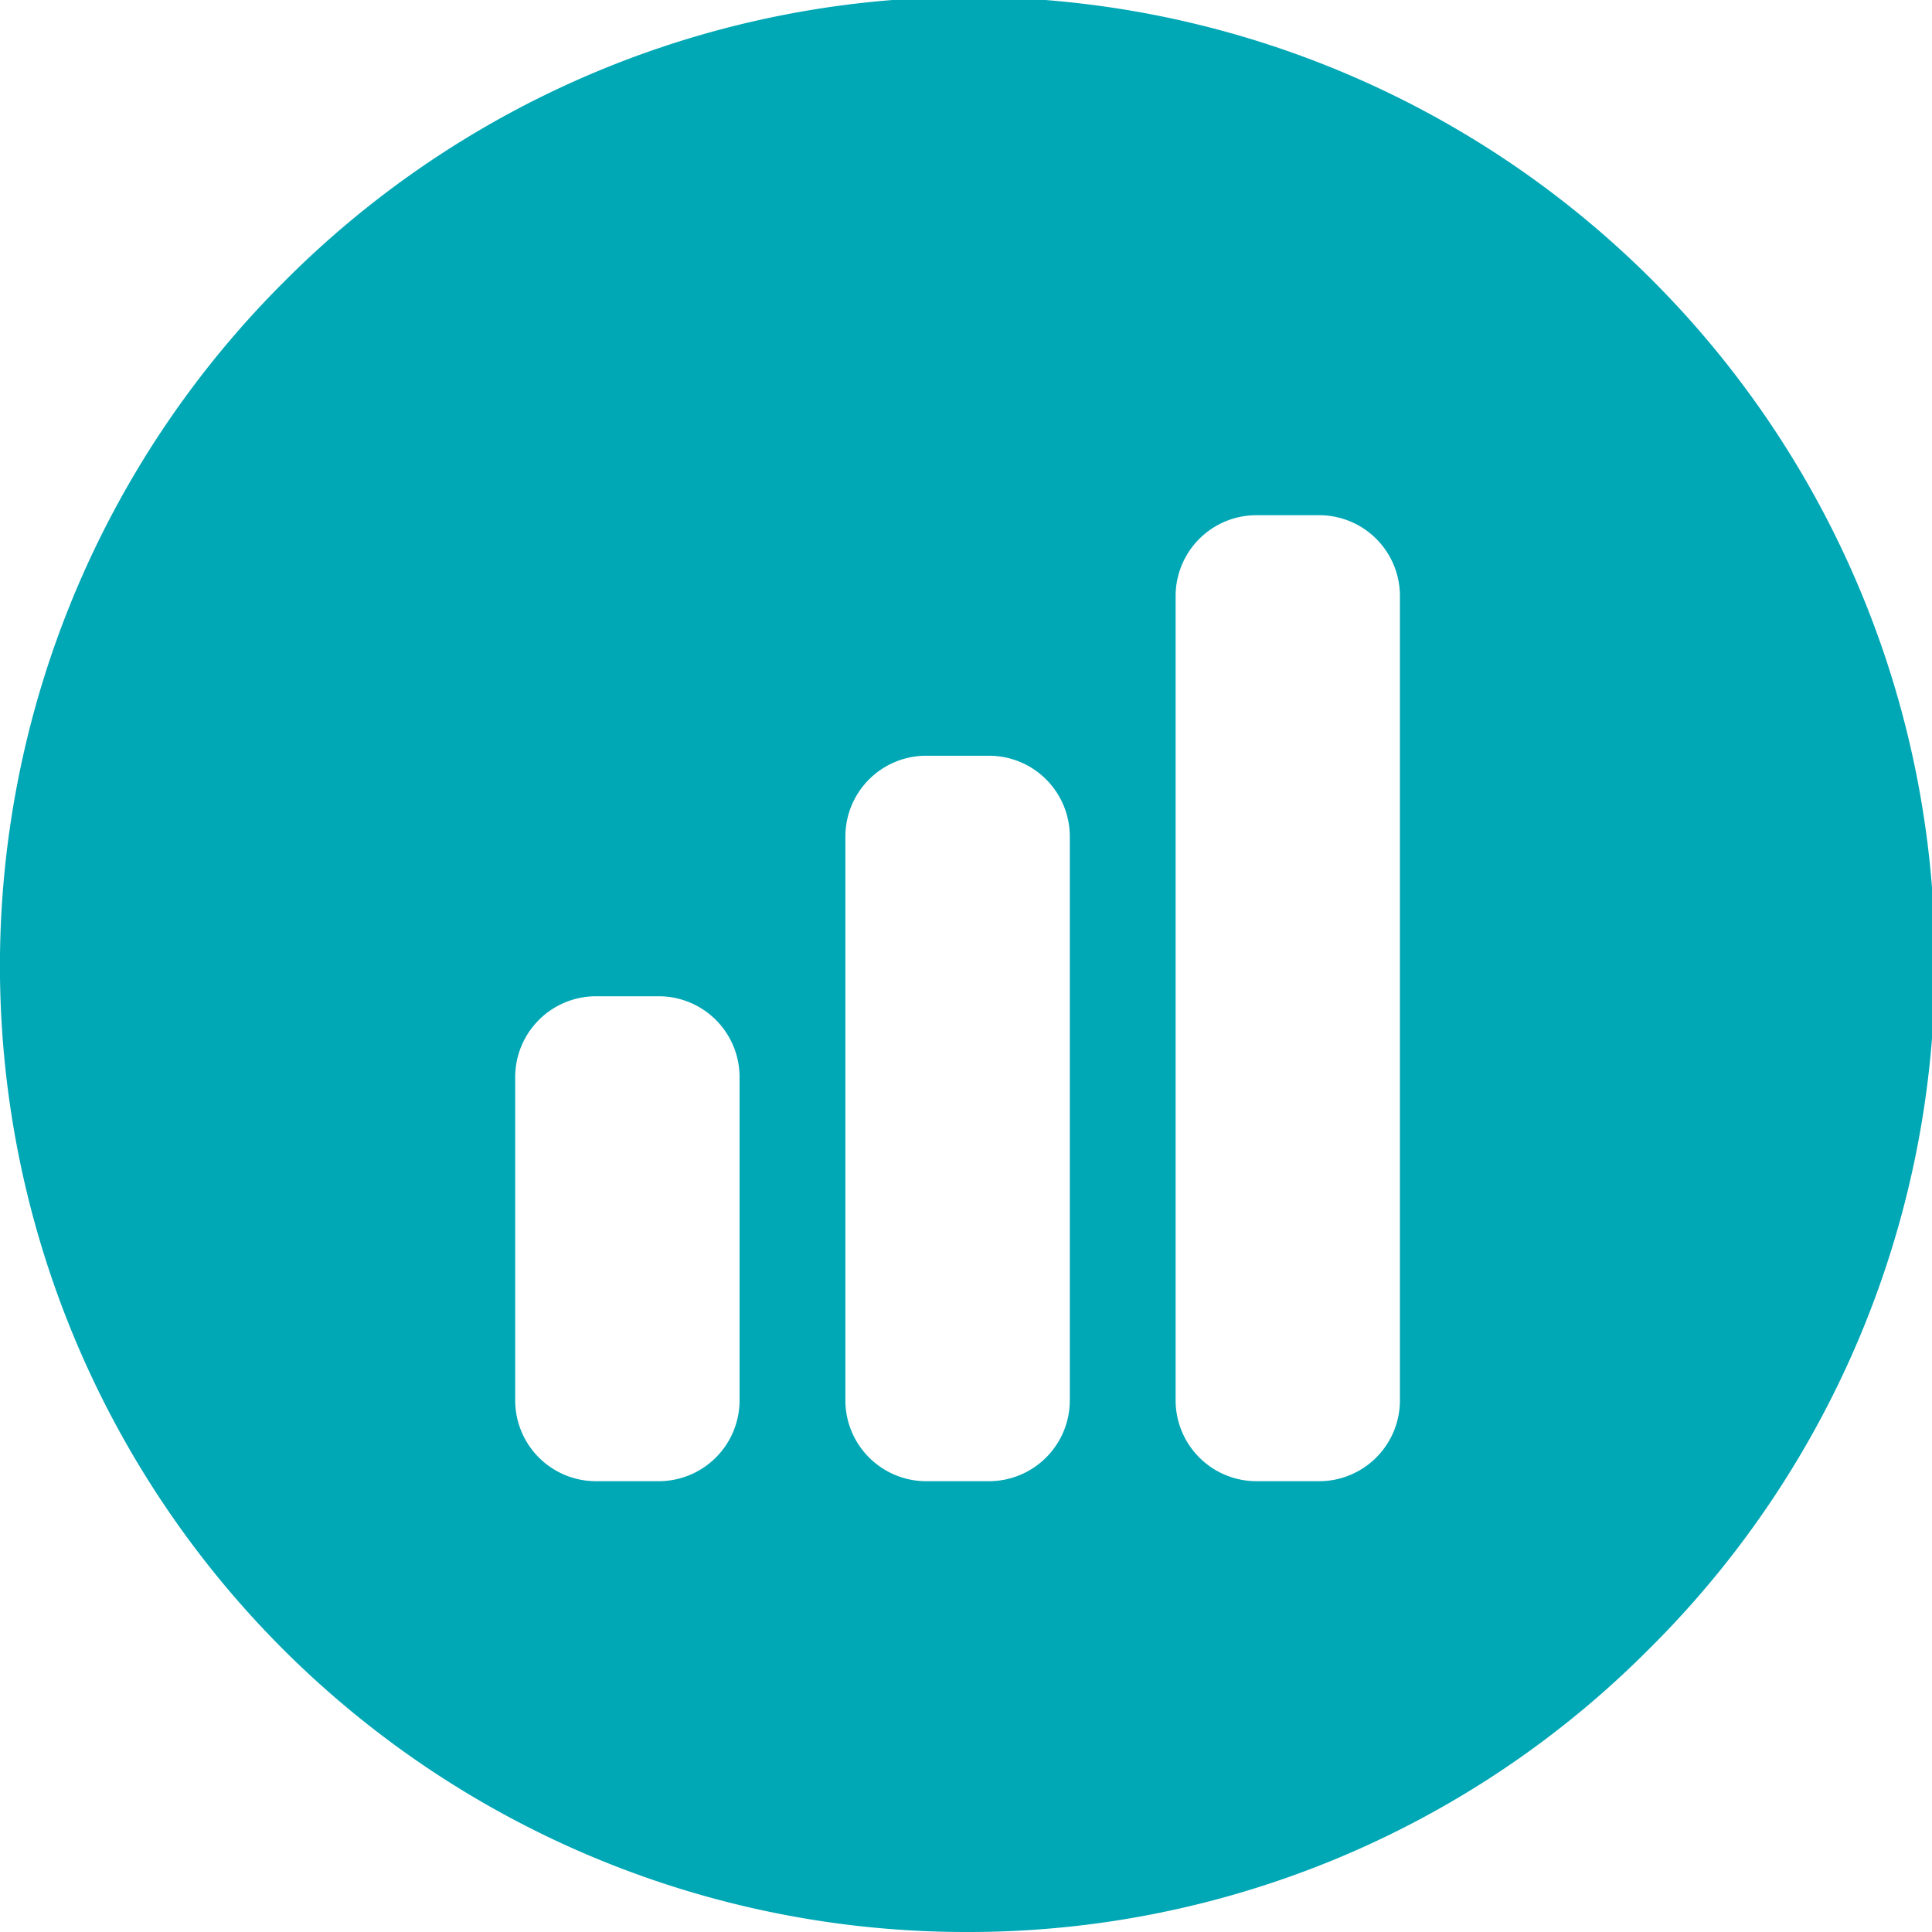 <svg xmlns="http://www.w3.org/2000/svg" width="30" height="30" viewBox="0 0 30 30">
  <g id="AI_Analytics" data-name="AI &amp; Analytics" transform="translate(7805 23961)">
    <path id="Subtraction_74" data-name="Subtraction 74" d="M15,30A15,15,0,0,1,4.393,4.393,15,15,0,1,1,25.606,25.606,14.9,14.9,0,0,1,15,30ZM19.51,8a1.255,1.255,0,0,0-1.255,1.253V21.747A1.256,1.256,0,0,0,19.51,23h.975a1.255,1.255,0,0,0,1.253-1.254V9.253A1.254,1.254,0,0,0,20.485,8Zm-5.128,3.735a1.255,1.255,0,0,0-1.255,1.253v8.759A1.256,1.256,0,0,0,14.382,23h.975a1.256,1.256,0,0,0,1.255-1.254V12.988a1.255,1.255,0,0,0-1.255-1.253ZM9.254,15.47A1.255,1.255,0,0,0,8,16.723v5.024A1.255,1.255,0,0,0,9.254,23h.975a1.256,1.256,0,0,0,1.255-1.254V16.723a1.255,1.255,0,0,0-1.255-1.253Z" transform="translate(-7805 -23961)" fill="#00a7b5"/>
  </g>
</svg>
